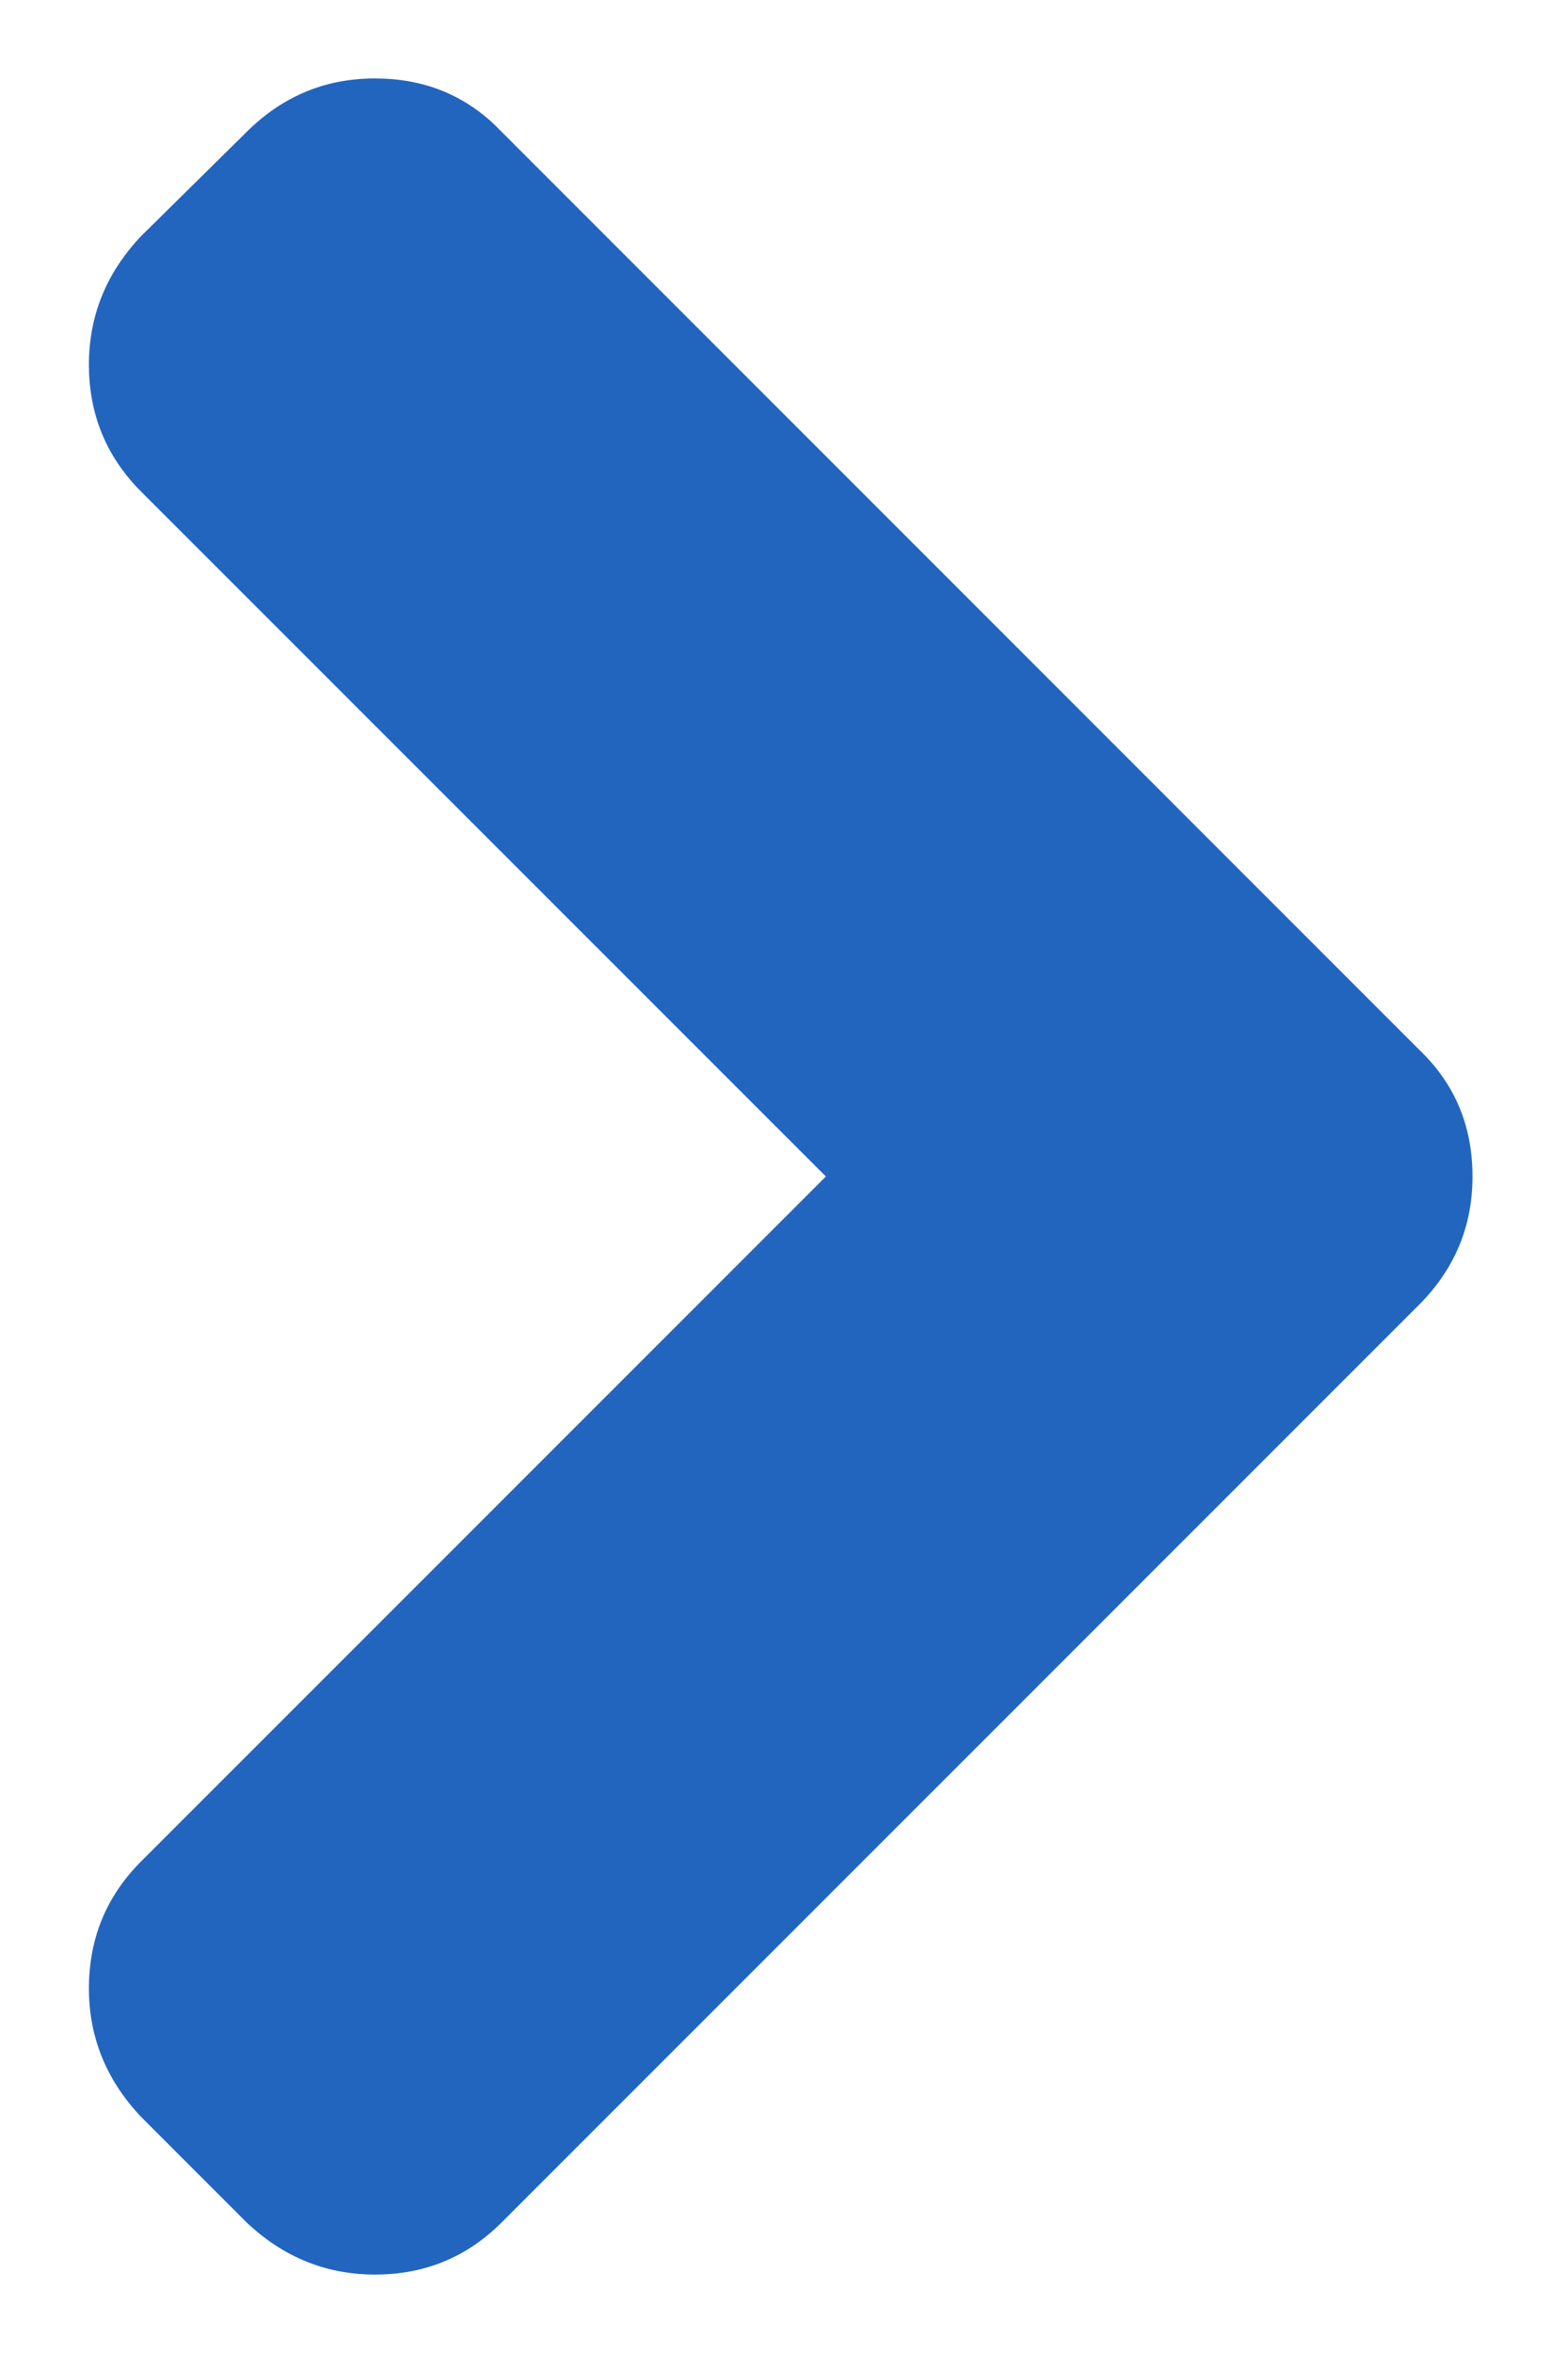 <svg width="10" height="15" viewBox="0 0 10 15" fill="none" xmlns="http://www.w3.org/2000/svg">
<path d="M1.573 14.168L0.899 13.494C0.678 13.26 0.567 12.987 0.567 12.676C0.567 12.358 0.678 12.089 0.899 11.867L5.267 7.5L0.899 3.133C0.678 2.911 0.567 2.642 0.567 2.324C0.567 2.013 0.678 1.74 0.899 1.506L1.573 0.841C1.801 0.614 2.074 0.5 2.391 0.5C2.693 0.5 2.948 0.599 3.156 0.797L9.05 6.691C9.277 6.907 9.391 7.176 9.391 7.5C9.391 7.818 9.277 8.09 9.05 8.318L3.2 14.167C2.978 14.389 2.709 14.5 2.391 14.5C2.08 14.5 1.807 14.389 1.573 14.168Z" fill="#2265BF"/>
</svg>
